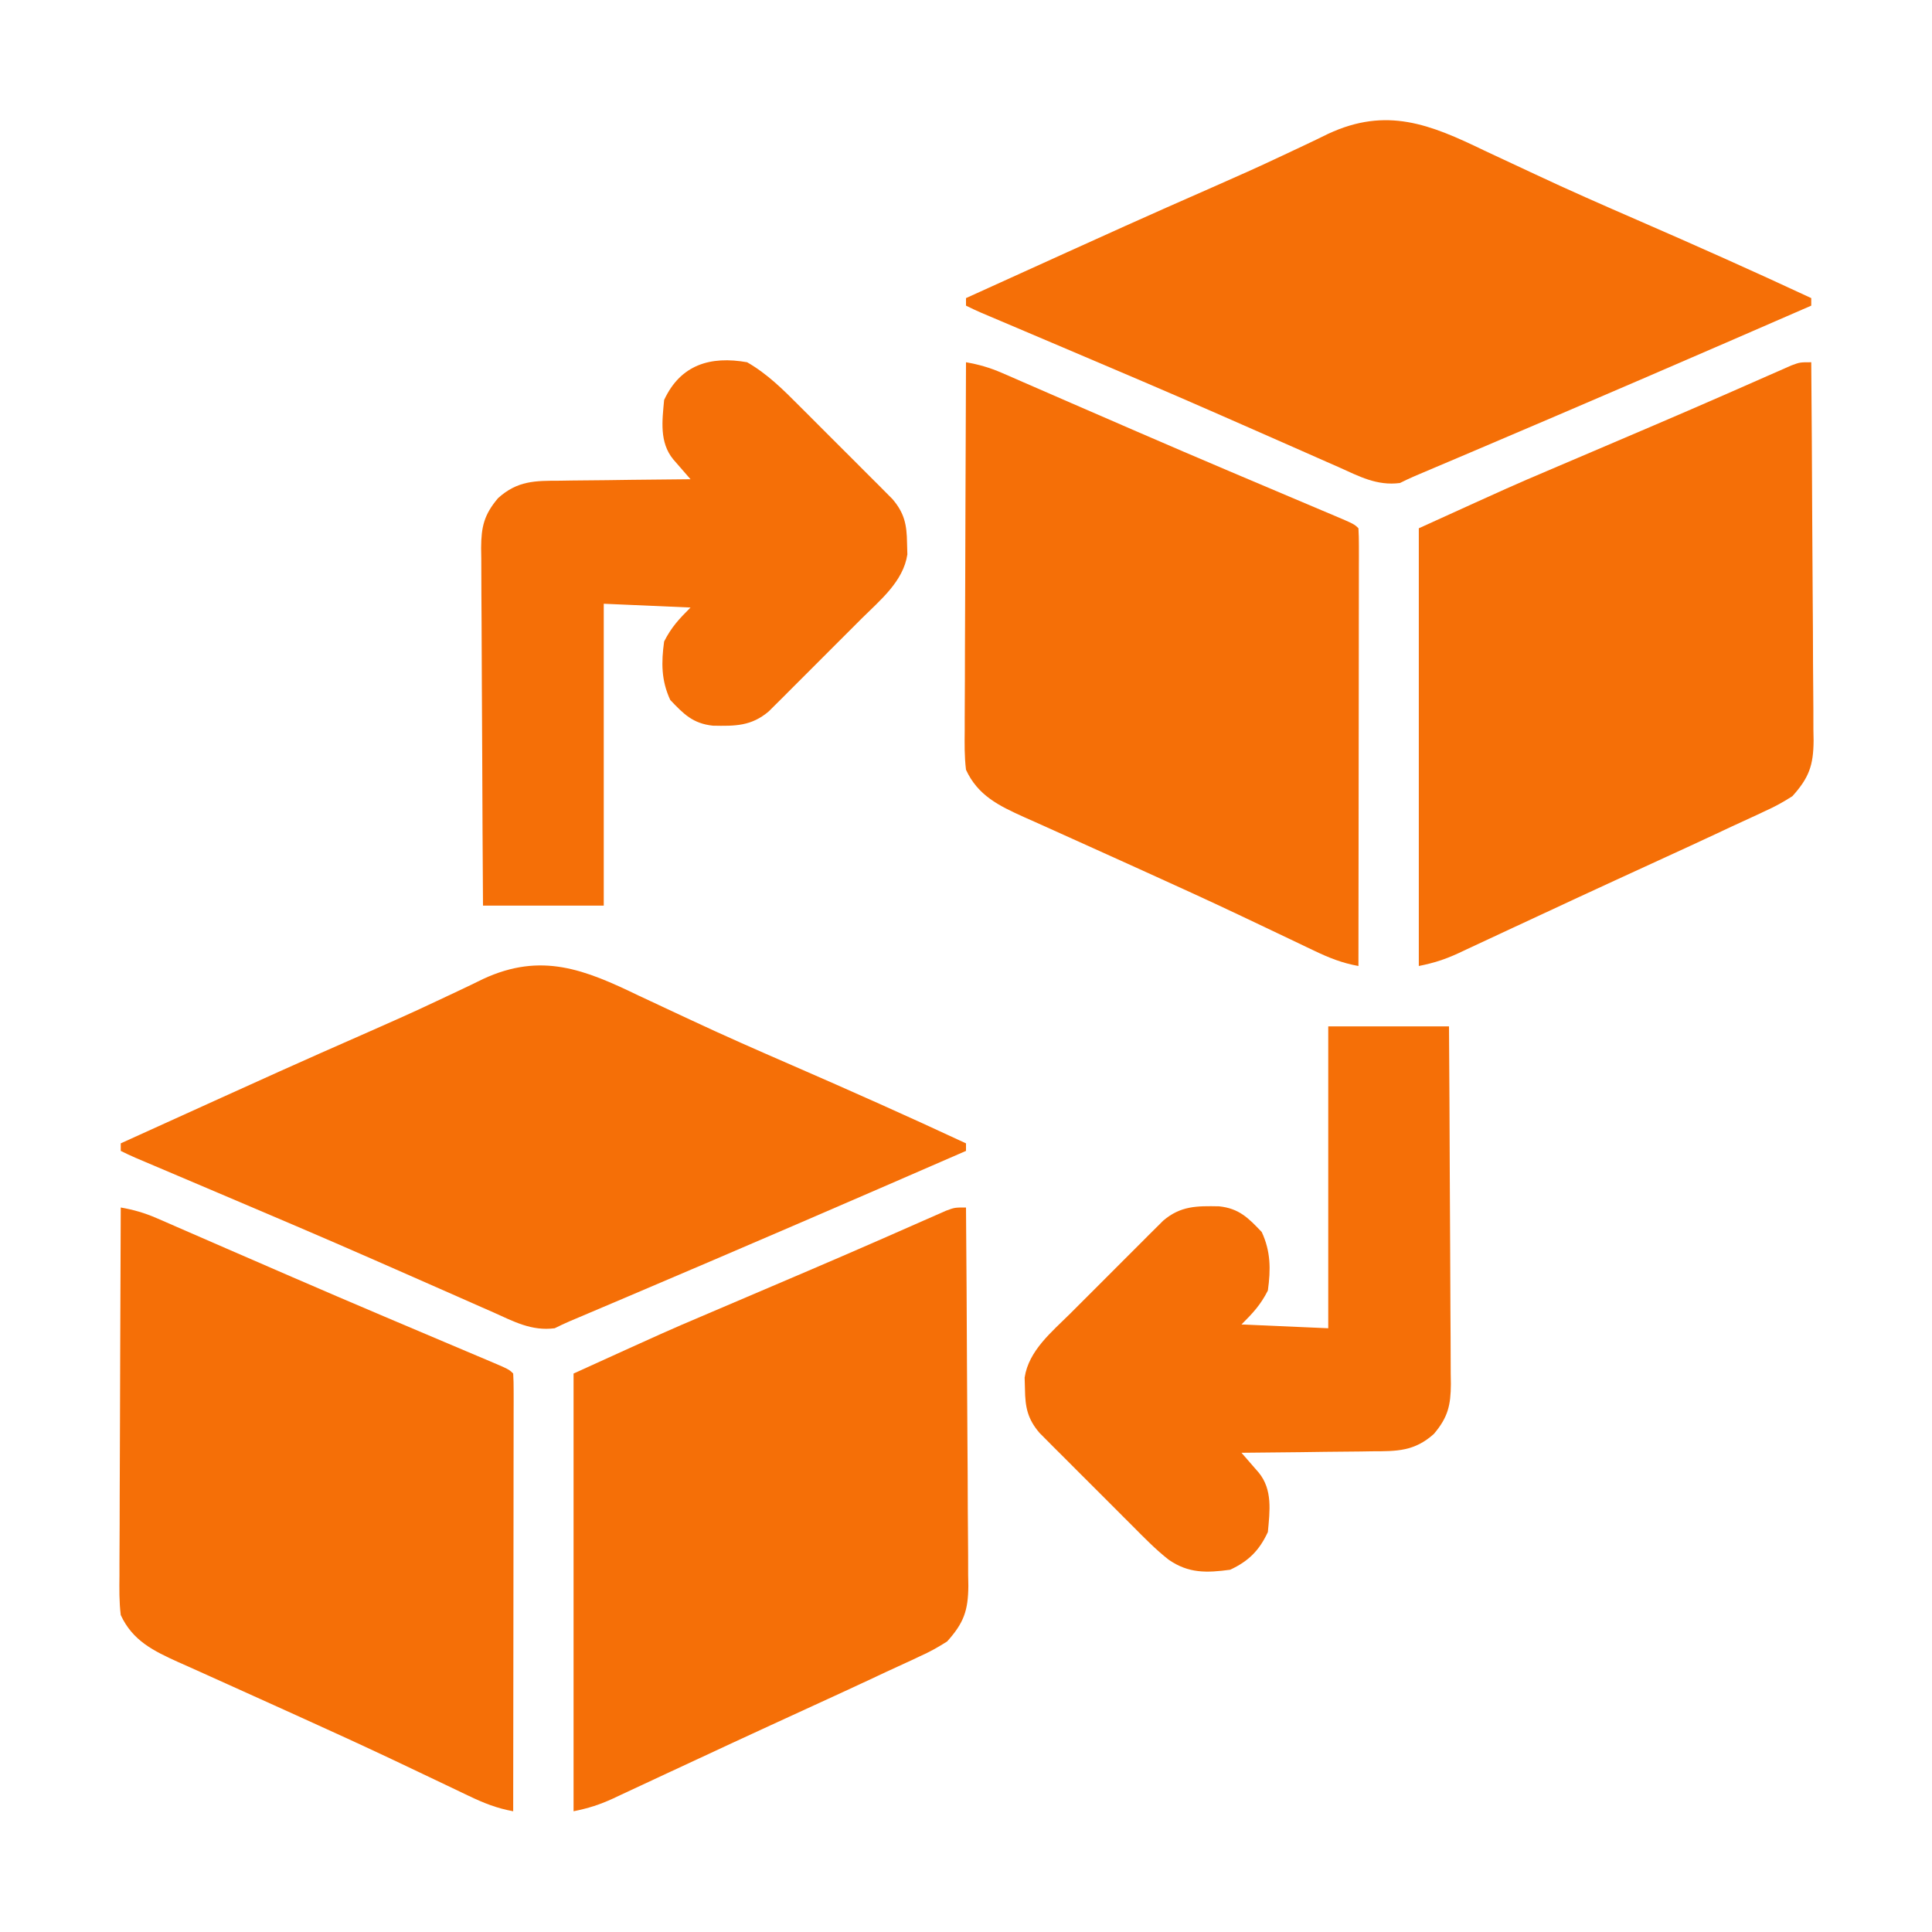 <svg height="512" width="512" version="1.1" xmlns="http://www.w3.org/2000/svg"><path transform="translate(32,320)" fill="#F56F07" d="M0 0 C3.392 0.591 6.349 1.441 9.503 2.816 C10.374 3.192 11.245 3.569 12.142 3.957 C13.082 4.369 14.023 4.782 14.992 5.207 C15.991 5.64 16.99 6.073 18.018 6.52 C21.306 7.946 24.59 9.379 27.875 10.812 C32.483 12.815 37.093 14.814 41.703 16.812 C43.468 17.579 43.468 17.579 45.269 18.36 C53.431 21.899 61.608 25.4 69.797 28.875 C71.431 29.569 71.431 29.569 73.099 30.276 C77.314 32.064 81.529 33.849 85.746 35.631 C88.636 36.853 91.525 38.077 94.414 39.301 C95.275 39.663 96.136 40.026 97.023 40.399 C102.887 42.887 102.887 42.887 104 44 C104.096 45.506 104.122 47.016 104.12 48.524 C104.122 49.99 104.122 49.99 104.124 51.486 C104.119 53.108 104.119 53.108 104.114 54.762 C104.114 55.894 104.114 57.025 104.114 58.191 C104.113 61.952 104.105 65.712 104.098 69.473 C104.096 72.072 104.094 74.671 104.093 77.271 C104.09 83.426 104.082 89.581 104.072 95.736 C104.061 102.742 104.055 109.748 104.05 116.754 C104.04 131.169 104.022 145.585 104 160 C99.673 159.218 96.213 157.837 92.234 155.93 C91.577 155.617 90.919 155.304 90.241 154.981 C88.819 154.305 87.399 153.625 85.979 152.944 C82.156 151.11 78.324 149.296 74.492 147.48 C73.704 147.107 72.916 146.733 72.104 146.348 C64.066 142.543 55.977 138.855 47.875 135.188 C46.503 134.565 45.131 133.943 43.76 133.321 C38.614 130.987 33.467 128.656 28.312 126.345 C24.955 124.839 21.602 123.326 18.25 121.812 C17.274 121.379 16.298 120.945 15.292 120.499 C8.722 117.523 3.142 114.83 0 108 C-0.431 104.505 -0.379 101.035 -0.341 97.518 C-0.341 96.464 -0.341 95.41 -0.342 94.324 C-0.34 90.845 -0.316 87.366 -0.293 83.887 C-0.287 81.472 -0.283 79.058 -0.28 76.644 C-0.269 70.293 -0.239 63.943 -0.206 57.592 C-0.175 51.11 -0.162 44.628 -0.146 38.146 C-0.114 25.431 -0.064 12.715 0 0 Z"></path><path transform="translate(256,96)" fill="#F56F07" d="M0 0 C3.392 0.591 6.349 1.441 9.503 2.816 C10.374 3.192 11.245 3.569 12.142 3.957 C13.082 4.369 14.023 4.782 14.992 5.207 C15.991 5.64 16.99 6.073 18.018 6.52 C21.306 7.946 24.59 9.379 27.875 10.812 C32.483 12.815 37.093 14.814 41.703 16.812 C43.468 17.579 43.468 17.579 45.269 18.36 C53.431 21.899 61.608 25.4 69.797 28.875 C71.431 29.569 71.431 29.569 73.099 30.276 C77.314 32.064 81.529 33.849 85.746 35.631 C88.636 36.853 91.525 38.077 94.414 39.301 C95.275 39.663 96.136 40.026 97.023 40.399 C102.887 42.887 102.887 42.887 104 44 C104.096 45.506 104.122 47.016 104.12 48.524 C104.122 49.99 104.122 49.99 104.124 51.486 C104.119 53.108 104.119 53.108 104.114 54.762 C104.114 55.894 104.114 57.025 104.114 58.191 C104.113 61.952 104.105 65.712 104.098 69.473 C104.096 72.072 104.094 74.671 104.093 77.271 C104.09 83.426 104.082 89.581 104.072 95.736 C104.061 102.742 104.055 109.748 104.05 116.754 C104.04 131.169 104.022 145.585 104 160 C99.673 159.218 96.213 157.837 92.234 155.93 C91.577 155.617 90.919 155.304 90.241 154.981 C88.819 154.305 87.399 153.625 85.979 152.944 C82.156 151.11 78.324 149.296 74.492 147.48 C73.704 147.107 72.916 146.733 72.104 146.348 C64.066 142.543 55.977 138.855 47.875 135.188 C46.503 134.565 45.131 133.943 43.76 133.321 C38.614 130.987 33.467 128.656 28.312 126.345 C24.955 124.839 21.602 123.326 18.25 121.812 C17.274 121.379 16.298 120.945 15.292 120.499 C8.722 117.523 3.142 114.83 0 108 C-0.431 104.505 -0.379 101.035 -0.341 97.518 C-0.341 96.464 -0.341 95.41 -0.342 94.324 C-0.34 90.845 -0.316 87.366 -0.293 83.887 C-0.287 81.472 -0.283 79.058 -0.28 76.644 C-0.269 70.293 -0.239 63.943 -0.206 57.592 C-0.175 51.11 -0.162 44.628 -0.146 38.146 C-0.114 25.431 -0.064 12.715 0 0 Z"></path><path transform="translate(256,320)" fill="#F56F07" d="M0 0 C0.117 13.96 0.205 27.921 0.259 41.882 C0.285 48.364 0.321 54.847 0.377 61.329 C0.432 67.586 0.461 73.843 0.474 80.1 C0.484 82.486 0.502 84.873 0.529 87.259 C0.565 90.603 0.57 93.947 0.568 97.291 C0.586 98.276 0.604 99.261 0.622 100.275 C0.573 106.825 -0.584 110.105 -5 115 C-7.446 116.56 -9.573 117.75 -12.184 118.914 C-12.881 119.244 -13.579 119.573 -14.297 119.913 C-16.524 120.96 -18.761 121.98 -21 123 C-22.444 123.675 -23.887 124.352 -25.329 125.03 C-29.895 127.172 -34.478 129.275 -39.062 131.375 C-41.605 132.542 -44.147 133.71 -46.689 134.878 C-48.441 135.683 -50.193 136.488 -51.945 137.292 C-58.318 140.22 -64.679 143.174 -71.035 146.137 C-73.703 147.378 -76.371 148.618 -79.039 149.858 C-80.754 150.657 -82.468 151.457 -84.182 152.26 C-86.57 153.377 -88.96 154.488 -91.352 155.598 C-92.407 156.095 -92.407 156.095 -93.483 156.602 C-97.084 158.264 -100.054 159.211 -104 160 C-104 121.72 -104 83.44 -104 44 C-78.748 32.522 -78.748 32.522 -70.188 28.887 C-69.211 28.469 -68.234 28.052 -67.228 27.622 C-64.153 26.308 -61.077 24.998 -58 23.688 C-53.705 21.855 -49.411 20.022 -45.117 18.188 C-43.551 17.519 -43.551 17.519 -41.954 16.837 C-35.71 14.168 -29.477 11.475 -23.258 8.75 C-22.186 8.281 -22.186 8.281 -21.093 7.803 C-17.873 6.394 -14.655 4.979 -11.441 3.555 C-10.35 3.077 -9.258 2.598 -8.133 2.105 C-7.204 1.694 -6.274 1.284 -5.317 0.86 C-3 0 -3 0 0 0 Z"></path><path transform="translate(480,96)" fill="#F56F07" d="M0 0 C0.117 13.96 0.205 27.921 0.259 41.882 C0.285 48.364 0.321 54.847 0.377 61.329 C0.432 67.586 0.461 73.843 0.474 80.1 C0.484 82.486 0.502 84.873 0.529 87.259 C0.565 90.603 0.57 93.947 0.568 97.291 C0.586 98.276 0.604 99.261 0.622 100.275 C0.573 106.825 -0.584 110.105 -5 115 C-7.446 116.56 -9.573 117.75 -12.184 118.914 C-12.881 119.244 -13.579 119.573 -14.297 119.913 C-16.524 120.96 -18.761 121.98 -21 123 C-22.444 123.675 -23.887 124.352 -25.329 125.03 C-29.895 127.172 -34.478 129.275 -39.062 131.375 C-41.605 132.542 -44.147 133.71 -46.689 134.878 C-48.441 135.683 -50.193 136.488 -51.945 137.292 C-58.318 140.22 -64.679 143.174 -71.035 146.137 C-73.703 147.378 -76.371 148.618 -79.039 149.858 C-80.754 150.657 -82.468 151.457 -84.182 152.26 C-86.57 153.377 -88.96 154.488 -91.352 155.598 C-92.407 156.095 -92.407 156.095 -93.483 156.602 C-97.084 158.264 -100.054 159.211 -104 160 C-104 121.72 -104 83.44 -104 44 C-78.748 32.522 -78.748 32.522 -70.188 28.887 C-69.211 28.469 -68.234 28.052 -67.228 27.622 C-64.153 26.308 -61.077 24.998 -58 23.688 C-53.705 21.855 -49.411 20.022 -45.117 18.188 C-43.551 17.519 -43.551 17.519 -41.954 16.837 C-35.71 14.168 -29.477 11.475 -23.258 8.75 C-22.186 8.281 -22.186 8.281 -21.093 7.803 C-17.873 6.394 -14.655 4.979 -11.441 3.555 C-10.35 3.077 -9.258 2.598 -8.133 2.105 C-7.204 1.694 -6.274 1.284 -5.317 0.86 C-3 0 -3 0 0 0 Z"></path><path transform="translate(169.312,263.875)" fill="#F56F07" d="M0 0 C1.743 0.818 3.488 1.633 5.234 2.446 C7.955 3.711 10.675 4.979 13.39 6.256 C22.376 10.481 31.461 14.465 40.567 18.423 C56.024 25.145 71.411 32 86.688 39.125 C86.688 39.785 86.688 40.445 86.688 41.125 C56.638 54.218 26.551 67.212 -3.62 80.024 C-5.281 80.729 -5.281 80.729 -6.976 81.449 C-9.053 82.331 -11.129 83.212 -13.207 84.092 C-14.118 84.479 -15.03 84.866 -15.969 85.265 C-16.764 85.602 -17.559 85.939 -18.379 86.286 C-19.707 86.862 -21.018 87.478 -22.312 88.125 C-28.417 88.928 -33.165 86.342 -38.594 83.902 C-39.616 83.454 -40.639 83.005 -41.692 82.543 C-43.91 81.569 -46.125 80.59 -48.338 79.606 C-53.651 77.246 -58.976 74.913 -64.3 72.579 C-66.16 71.763 -68.02 70.945 -69.879 70.128 C-83.703 64.052 -97.6 58.148 -111.5 52.25 C-114.992 50.767 -118.485 49.284 -121.977 47.801 C-124.053 46.919 -126.13 46.038 -128.206 45.158 C-129.574 44.577 -129.574 44.577 -130.969 43.985 C-132.162 43.479 -132.162 43.479 -133.379 42.964 C-134.707 42.388 -136.018 41.772 -137.312 41.125 C-137.312 40.465 -137.312 39.805 -137.312 39.125 C-91.945 18.539 -91.945 18.539 -71.932 9.73 C-65.741 7.003 -59.56 4.267 -53.45 1.36 C-51.603 0.482 -49.753 -0.385 -47.9 -1.25 C-45.693 -2.286 -43.494 -3.342 -41.309 -4.424 C-25.823 -11.621 -14.326 -6.927 0 0 Z"></path><path transform="translate(393.312,39.875)" fill="#F56F07" d="M0 0 C1.743 0.818 3.488 1.633 5.234 2.446 C7.955 3.711 10.675 4.979 13.39 6.256 C22.376 10.481 31.461 14.465 40.567 18.423 C56.024 25.145 71.411 32 86.688 39.125 C86.688 39.785 86.688 40.445 86.688 41.125 C56.638 54.218 26.551 67.212 -3.62 80.024 C-5.281 80.729 -5.281 80.729 -6.976 81.449 C-9.053 82.331 -11.129 83.212 -13.207 84.092 C-14.118 84.479 -15.03 84.866 -15.969 85.265 C-16.764 85.602 -17.559 85.939 -18.379 86.286 C-19.707 86.862 -21.018 87.478 -22.312 88.125 C-28.417 88.928 -33.165 86.342 -38.594 83.902 C-39.616 83.454 -40.639 83.005 -41.692 82.543 C-43.91 81.569 -46.125 80.59 -48.338 79.606 C-53.651 77.246 -58.976 74.913 -64.3 72.579 C-66.16 71.763 -68.02 70.945 -69.879 70.128 C-83.703 64.052 -97.6 58.148 -111.5 52.25 C-114.992 50.767 -118.485 49.284 -121.977 47.801 C-124.053 46.919 -126.13 46.038 -128.206 45.158 C-129.574 44.577 -129.574 44.577 -130.969 43.985 C-132.162 43.479 -132.162 43.479 -133.379 42.964 C-134.707 42.388 -136.018 41.772 -137.312 41.125 C-137.312 40.465 -137.312 39.805 -137.312 39.125 C-91.945 18.539 -91.945 18.539 -71.932 9.73 C-65.741 7.003 -59.56 4.267 -53.45 1.36 C-51.603 0.482 -49.753 -0.385 -47.9 -1.25 C-45.693 -2.286 -43.494 -3.342 -41.309 -4.424 C-25.823 -11.621 -14.326 -6.927 0 0 Z"></path><path transform="translate(352,272)" fill="#F56F07" d="M0 0 C10.56 0 21.12 0 32 0 C32.09 13.196 32.164 26.391 32.207 39.587 C32.228 45.714 32.256 51.841 32.302 57.968 C32.345 63.882 32.369 69.795 32.38 75.708 C32.387 77.964 32.401 80.22 32.423 82.476 C32.452 85.636 32.456 88.795 32.454 91.956 C32.468 92.888 32.483 93.82 32.498 94.78 C32.462 100.368 31.748 103.578 28 108 C22.841 112.641 18.177 112.601 11.57 112.609 C10.58 112.626 9.59 112.642 8.569 112.659 C5.421 112.708 2.273 112.729 -0.875 112.75 C-3.016 112.778 -5.156 112.808 -7.297 112.84 C-12.531 112.914 -17.765 112.965 -23 113 C-22.578 113.482 -22.157 113.964 -21.723 114.461 C-20.901 115.408 -20.901 115.408 -20.062 116.375 C-19.517 117.001 -18.972 117.628 -18.41 118.273 C-14.725 122.786 -15.484 128.45 -16 134 C-18.268 138.885 -21.115 141.732 -26 144 C-32.2 144.835 -37.013 144.998 -42.278 141.346 C-45.767 138.619 -48.835 135.449 -51.953 132.312 C-52.695 131.573 -53.436 130.833 -54.2 130.072 C-55.759 128.514 -57.315 126.954 -58.869 125.392 C-61.249 123.001 -63.64 120.621 -66.031 118.242 C-67.548 116.725 -69.063 115.206 -70.578 113.688 C-71.293 112.977 -72.007 112.266 -72.743 111.534 C-73.405 110.867 -74.066 110.199 -74.747 109.512 C-75.329 108.929 -75.91 108.346 -76.509 107.745 C-79.678 104.036 -80.314 100.955 -80.375 96.125 C-80.403 95.117 -80.432 94.109 -80.461 93.07 C-79.385 85.905 -73.231 80.937 -68.312 76.047 C-67.573 75.305 -66.833 74.564 -66.072 73.8 C-64.514 72.241 -62.954 70.685 -61.392 69.131 C-59.001 66.751 -56.621 64.36 -54.242 61.969 C-52.725 60.452 -51.206 58.937 -49.688 57.422 C-48.977 56.707 -48.266 55.993 -47.534 55.257 C-46.867 54.595 -46.199 53.934 -45.512 53.253 C-44.929 52.671 -44.346 52.09 -43.745 51.491 C-39.122 47.541 -34.805 47.573 -28.914 47.688 C-23.613 48.256 -21.16 50.779 -17.625 54.5 C-15.232 59.654 -15.226 64.41 -16 70 C-17.952 73.838 -19.957 75.957 -23 79 C-15.41 79.33 -7.82 79.66 0 80 C0 53.6 0 27.2 0 0 Z"></path><path transform="translate(198,96)" fill="#F56F07" d="M0 0 C5.413 3.124 9.566 7.275 13.953 11.688 C14.695 12.427 15.436 13.167 16.2 13.928 C17.759 15.486 19.315 17.046 20.869 18.608 C23.249 20.999 25.64 23.379 28.031 25.758 C29.548 27.275 31.063 28.794 32.578 30.312 C33.293 31.023 34.007 31.734 34.743 32.466 C35.405 33.133 36.066 33.801 36.747 34.488 C37.329 35.071 37.91 35.654 38.509 36.255 C41.678 39.964 42.314 43.045 42.375 47.875 C42.403 48.883 42.432 49.891 42.461 50.93 C41.385 58.095 35.231 63.063 30.312 67.953 C29.573 68.695 28.833 69.436 28.072 70.2 C26.514 71.759 24.954 73.315 23.392 74.869 C21.001 77.249 18.621 79.64 16.242 82.031 C14.725 83.548 13.206 85.063 11.688 86.578 C10.977 87.293 10.266 88.007 9.534 88.743 C8.867 89.405 8.199 90.066 7.512 90.747 C6.929 91.329 6.346 91.91 5.745 92.509 C1.122 96.459 -3.195 96.427 -9.086 96.312 C-14.387 95.744 -16.84 93.221 -20.375 89.5 C-22.768 84.346 -22.774 79.59 -22 74 C-20.048 70.162 -18.043 68.043 -15 65 C-22.59 64.67 -30.18 64.34 -38 64 C-38 90.4 -38 116.8 -38 144 C-48.56 144 -59.12 144 -70 144 C-70.09 130.804 -70.164 117.609 -70.207 104.413 C-70.228 98.286 -70.256 92.159 -70.302 86.032 C-70.345 80.118 -70.369 74.205 -70.38 68.292 C-70.387 66.036 -70.401 63.78 -70.423 61.524 C-70.452 58.364 -70.456 55.205 -70.454 52.044 C-70.468 51.112 -70.483 50.18 -70.498 49.22 C-70.462 43.632 -69.748 40.422 -66 36 C-60.841 31.359 -56.177 31.399 -49.57 31.391 C-48.58 31.374 -47.59 31.358 -46.569 31.341 C-43.421 31.292 -40.273 31.271 -37.125 31.25 C-34.984 31.222 -32.844 31.192 -30.703 31.16 C-25.469 31.086 -20.235 31.035 -15 31 C-15.632 30.277 -15.632 30.277 -16.277 29.539 C-16.825 28.907 -17.373 28.276 -17.938 27.625 C-18.483 26.999 -19.028 26.372 -19.59 25.727 C-23.275 21.214 -22.516 15.55 -22 10 C-17.648 0.626 -9.724 -1.722 0 0 Z"></path></svg>
